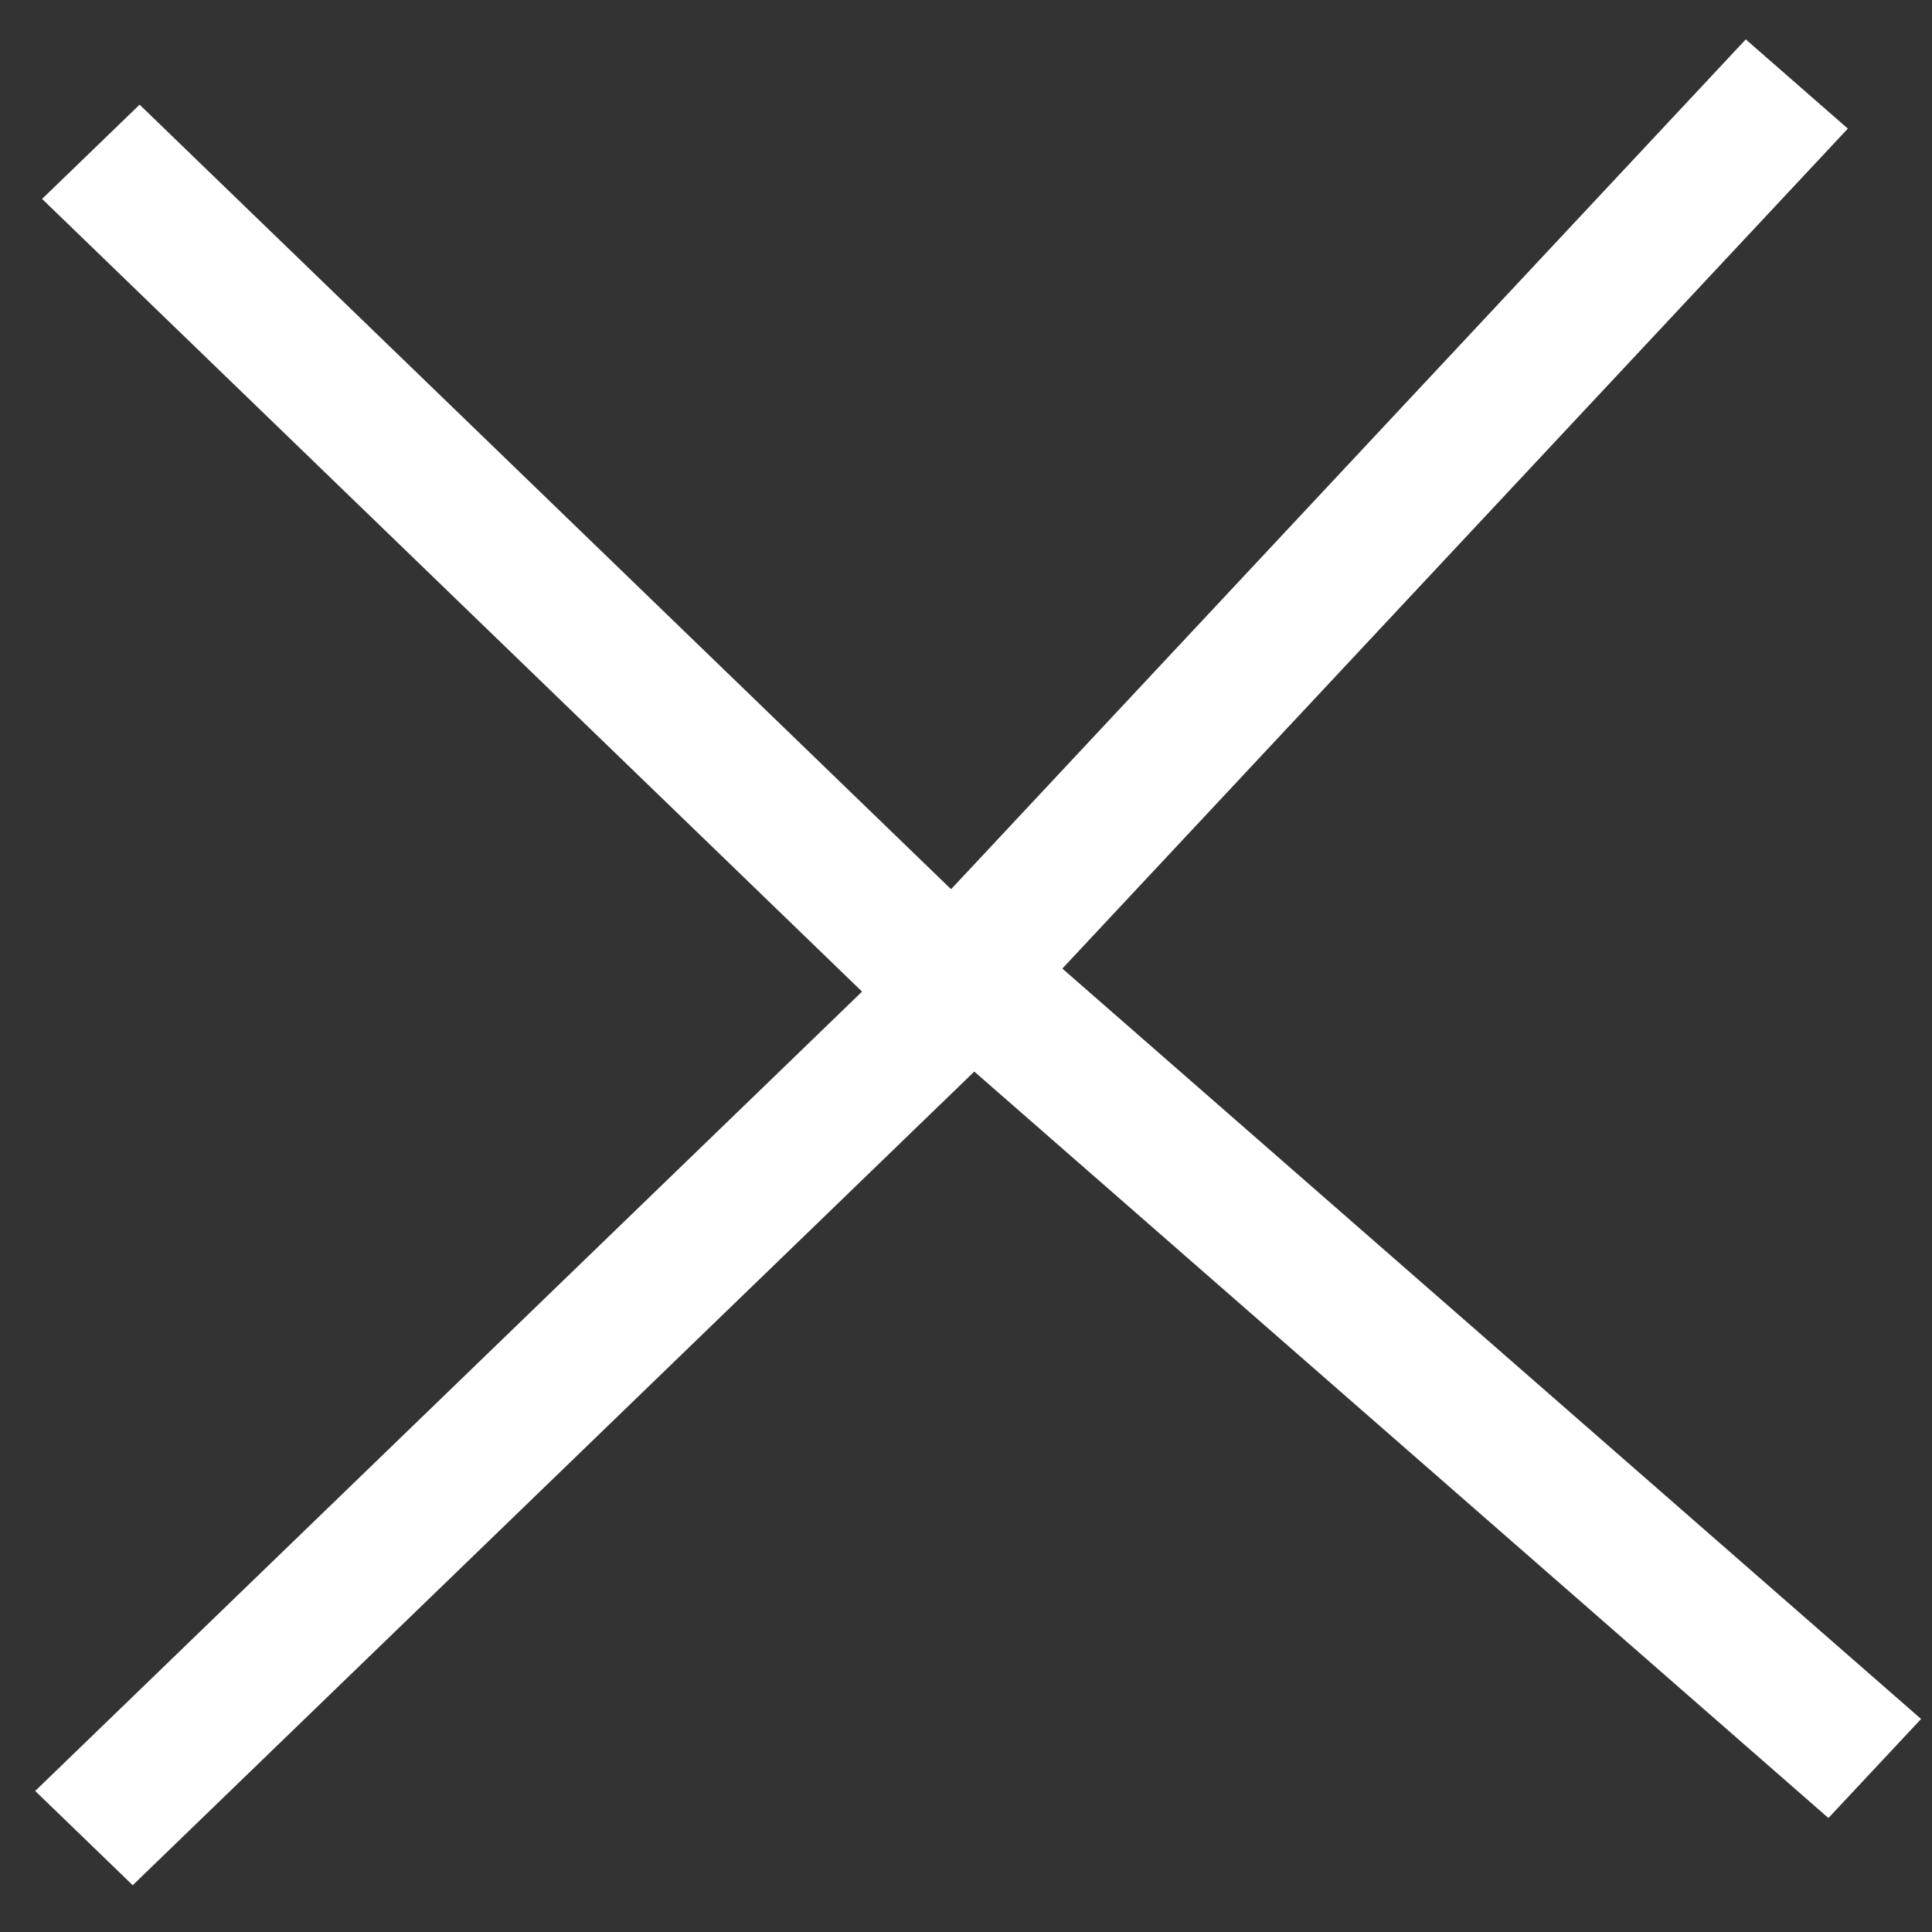 <svg width="23" height="23" viewBox="0 0 23 23" fill="none" xmlns="http://www.w3.org/2000/svg">
<rect x="0" y="0" width="23" height="23" fill="#333333" stroke="none"/>
<path d="M11.916 12.45C12.237 12.14 12.237 11.637 11.916 11.328C11.596 11.018 11.076 11.018 10.756 11.328L11.916 12.45ZM10.756 11.328L0.419 21.321L1.58 22.443L11.916 12.45L10.756 11.328Z" fill="white"/>
<path d="M10.963 10.97C10.658 11.295 10.683 11.797 11.019 12.091C11.355 12.384 11.874 12.358 12.178 12.032L10.963 10.97ZM12.178 12.032L21.998 1.531L20.783 0.469L10.963 10.97L12.178 12.032Z" fill="white"/>
<path d="M10.838 12.361C11.158 12.671 11.678 12.671 11.998 12.361C12.319 12.052 12.319 11.549 11.998 11.239L10.838 12.361ZM11.998 11.239L1.662 1.246L0.501 2.368L10.838 12.361L11.998 11.239Z" fill="white"/>
<path d="M12.043 11.003C11.708 10.71 11.189 10.736 10.884 11.062C10.58 11.387 10.605 11.889 10.941 12.182L12.043 11.003ZM10.941 12.182L21.767 21.643L22.87 20.464L12.043 11.003L10.941 12.182Z" fill="white"/>
</svg>
